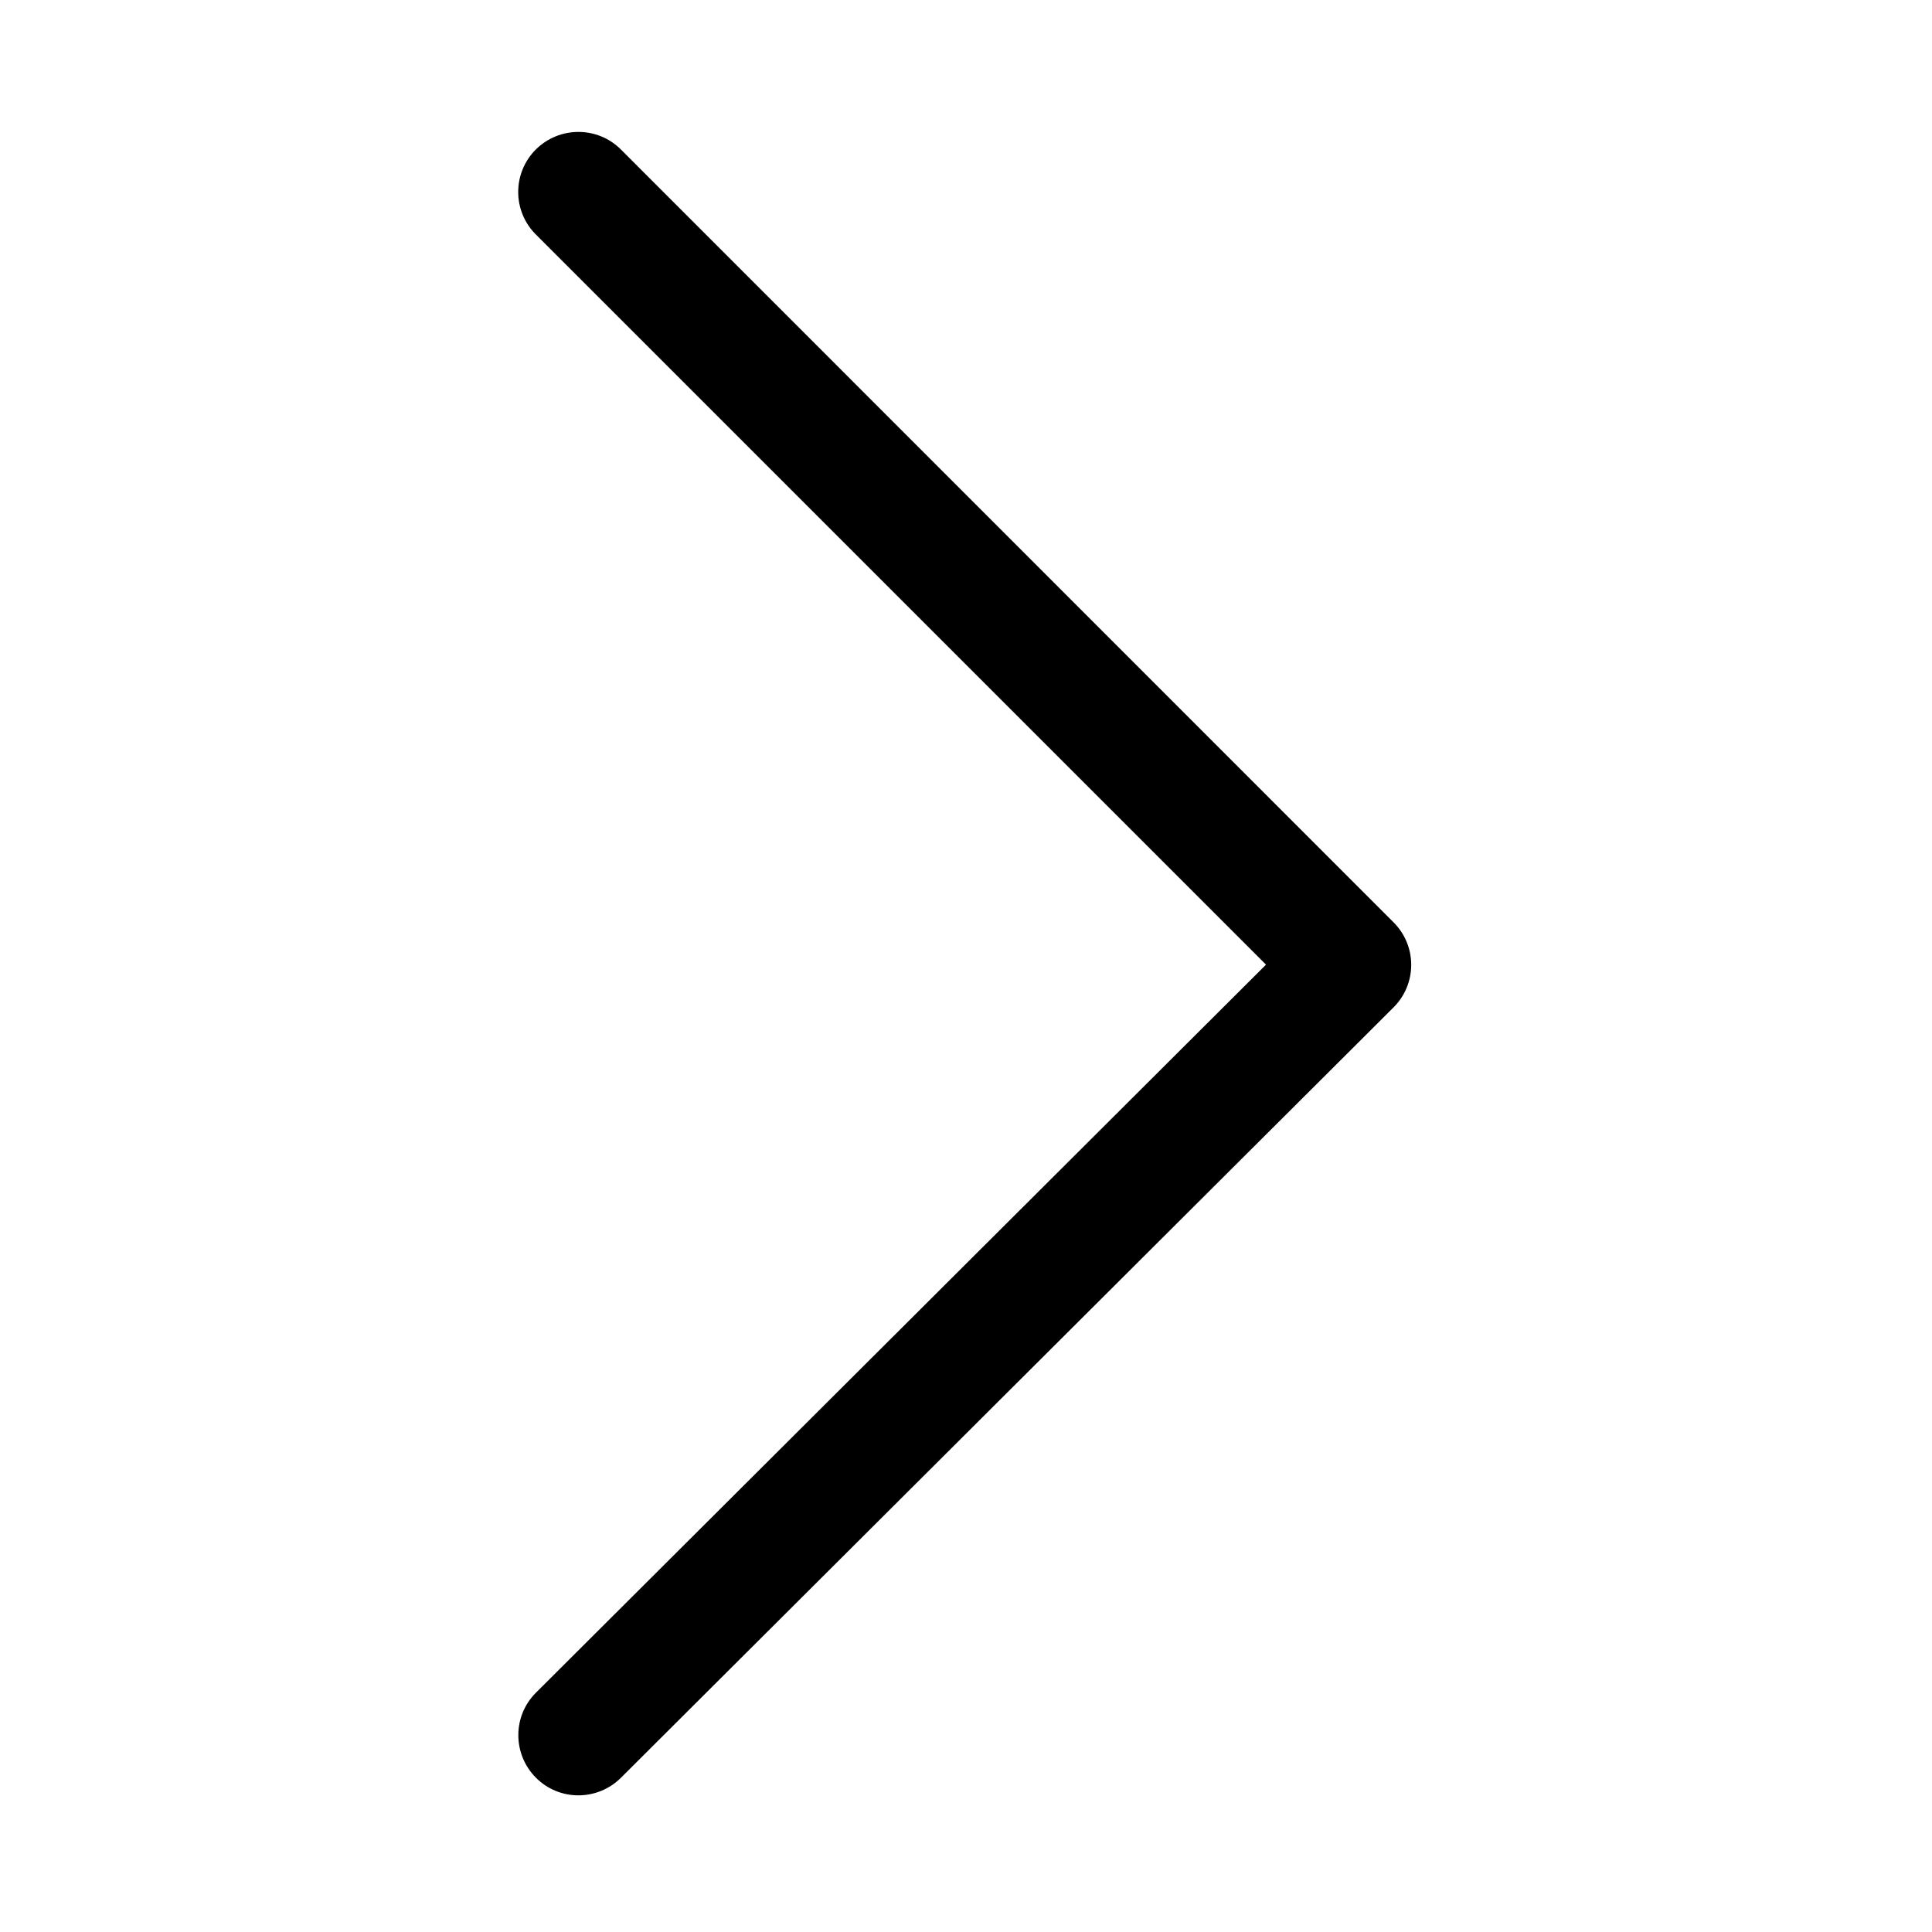 <?xml version="1.0" encoding="UTF-8"?>
<!-- Uploaded to: ICON Repo, www.svgrepo.com, Generator: ICON Repo Mixer Tools -->
<svg fill="#000000" width="800px" height="800px" version="1.1" viewBox="144 144 512 512" xmlns="http://www.w3.org/2000/svg">
 <path d="m281.33 194.88c0 4.082 1.574 8.168 4.676 11.266l193.5 193.5-193.45 192.91c-6.25 6.199-6.25 16.285-0.051 22.535 6.199 6.25 16.285 6.25 22.535 0.051l204.77-204.18c3-3 4.676-7.035 4.676-11.266s-1.672-8.266-4.676-11.266l-204.77-204.82c-6.199-6.199-16.285-6.199-22.535 0-3.102 3.102-4.676 7.184-4.676 11.266z"/>
</svg>